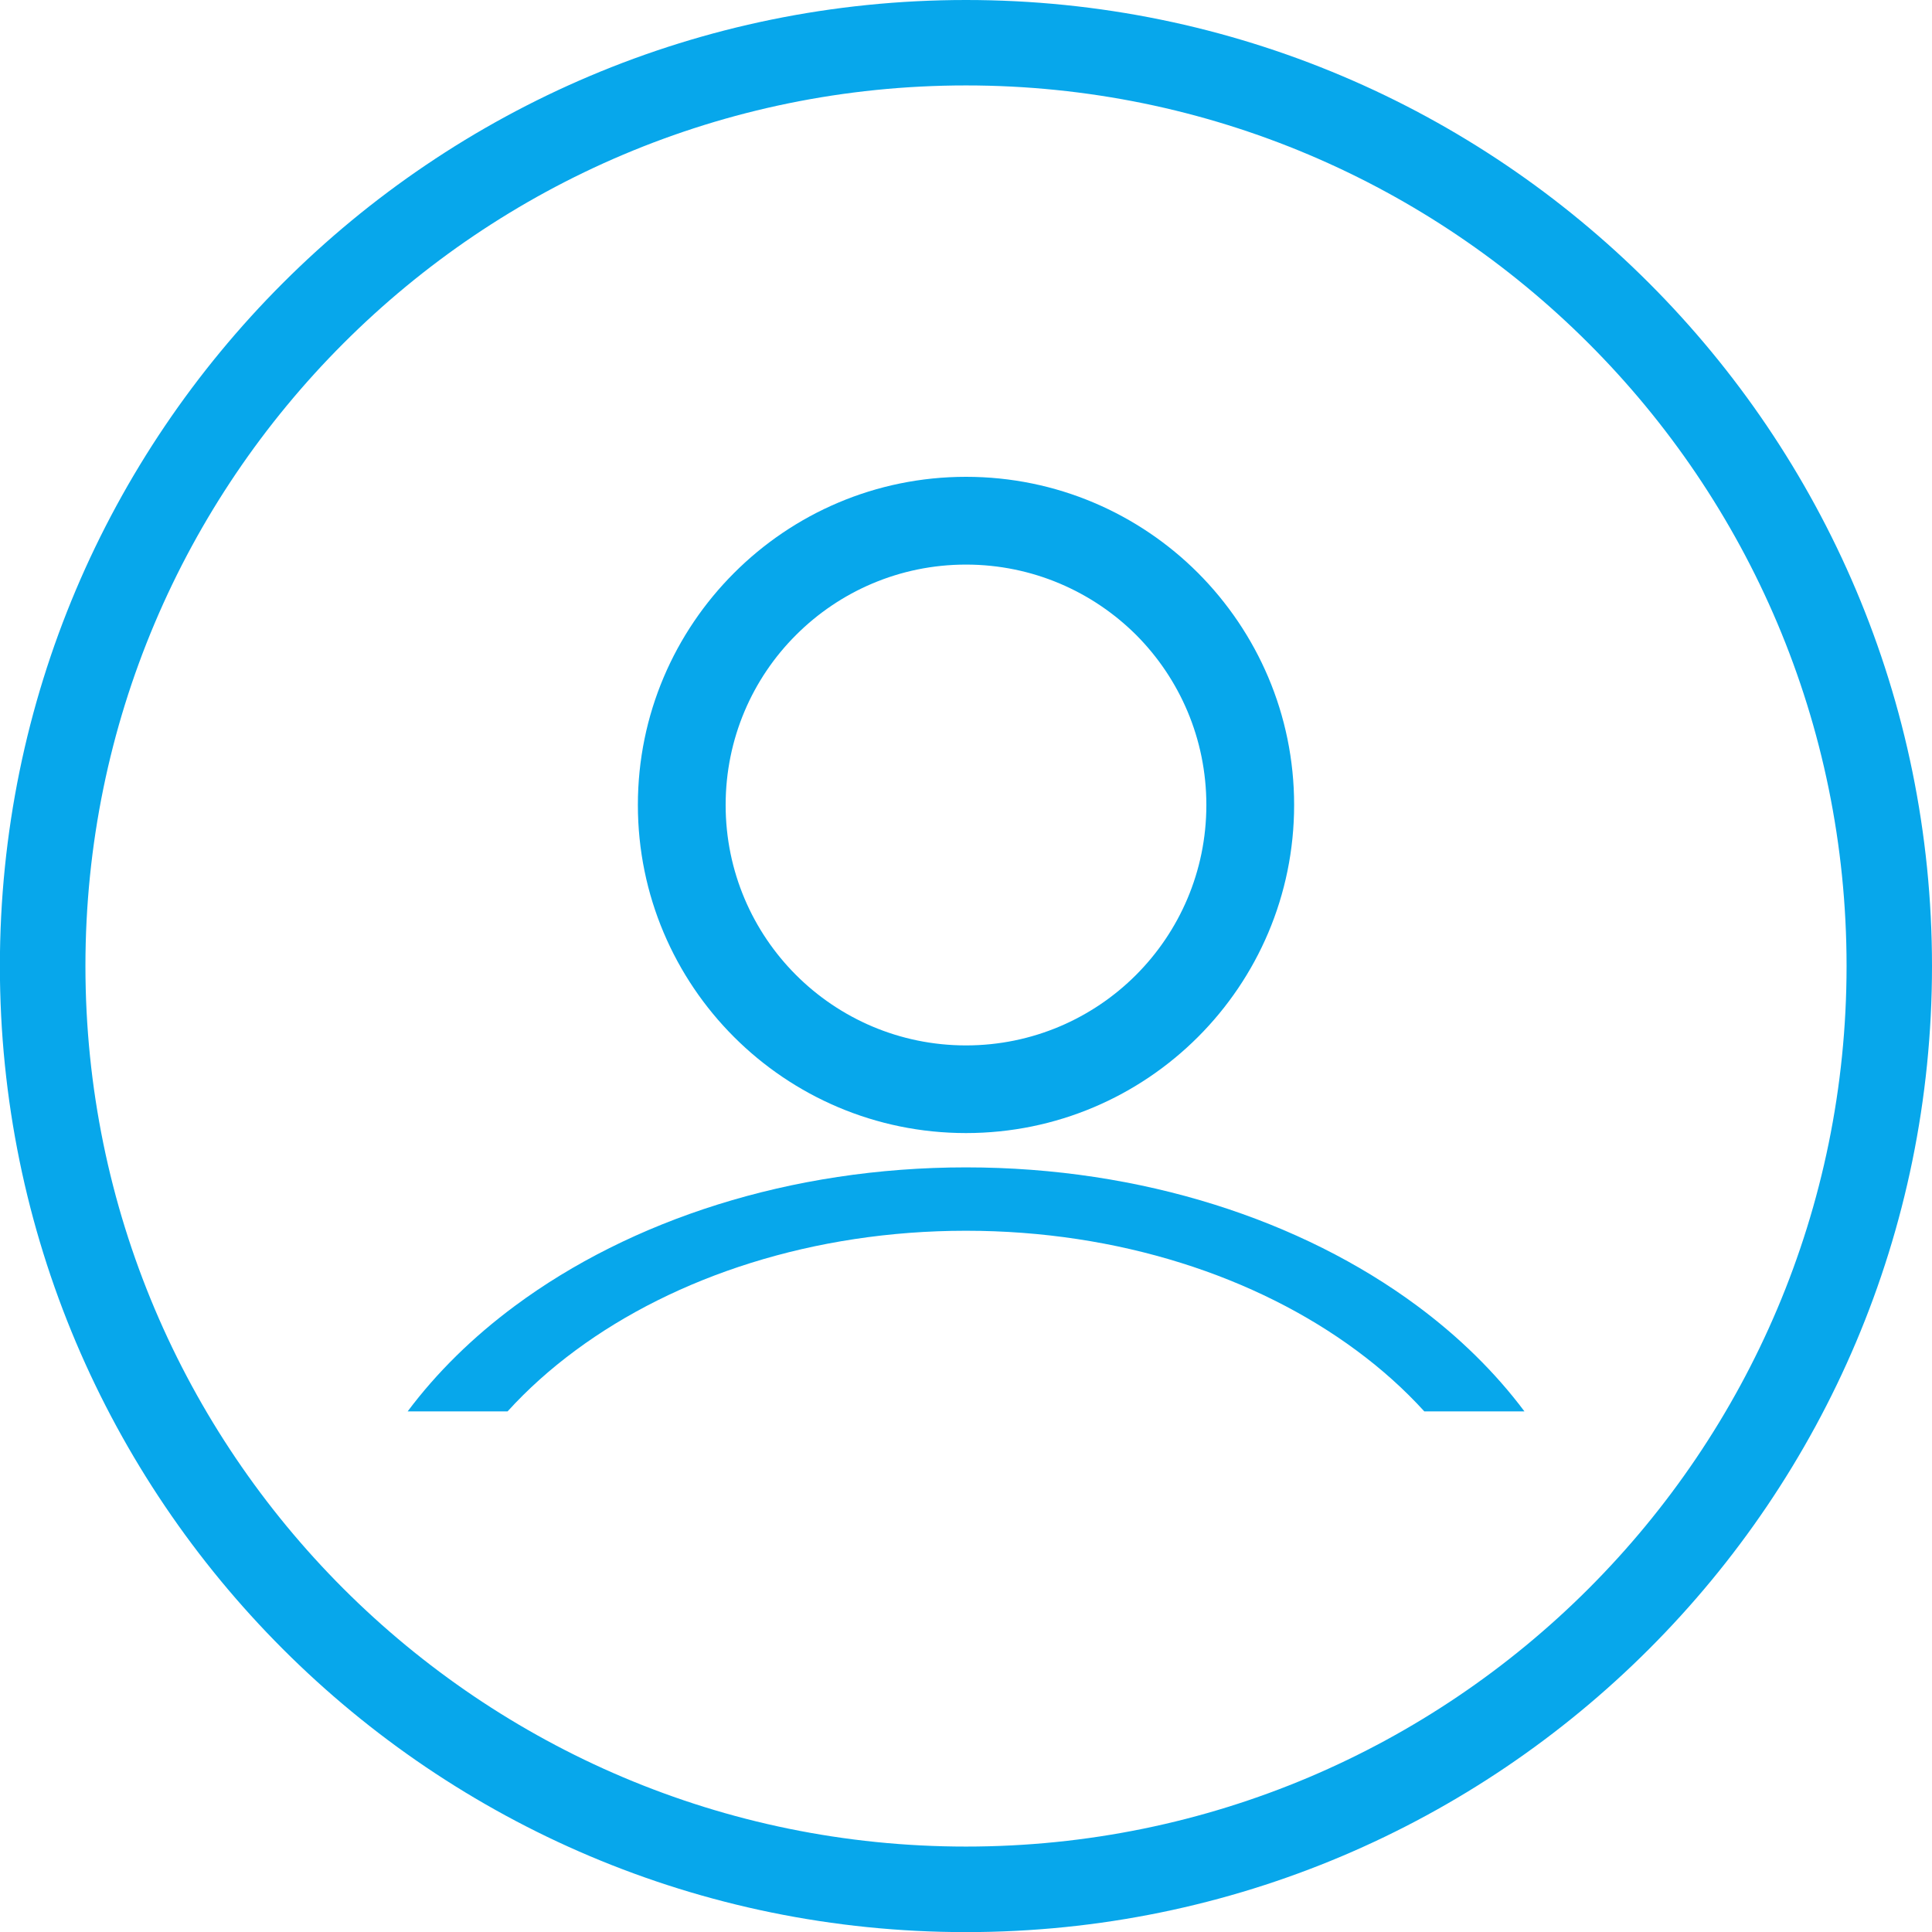 <?xml version="1.0" encoding="UTF-8"?>
<!DOCTYPE svg PUBLIC "-//W3C//DTD SVG 1.1//EN" "http://www.w3.org/Graphics/SVG/1.1/DTD/svg11.dtd">
<!-- Creator: CorelDRAW 2021.5 -->
<svg xmlns="http://www.w3.org/2000/svg" xml:space="preserve" width="100%" height="100%" version="1.1" style="shape-rendering:geometricPrecision; text-rendering:geometricPrecision; image-rendering:optimizeQuality; fill-rule:evenodd; clip-rule:evenodd"
viewBox="0 0 173.46 173.46"
 xmlns:xlink="http://www.w3.org/1999/xlink"
 xmlns:xodm="http://www.corel.com/coreldraw/odm/2003">
 <defs>
  <style type="text/css">
   <![CDATA[
    .fil0 {fill:#07A7EB;fill-rule:nonzero}
   ]]>
  </style>
 </defs>
 <g id="Слой_x0020_1">
  <g id="_1590903342112">
   <path class="fil0" d="M86.73 0c23.95,0 45.63,9.71 61.32,25.41 15.69,15.69 25.41,37.37 25.41,61.33 0,23.95 -9.71,45.63 -25.41,61.32 -15.69,15.69 -37.37,25.41 -61.32,25.41 -23.95,0 -45.64,-9.71 -61.33,-25.41 -15.69,-15.69 -25.41,-37.37 -25.41,-61.32 0,-23.95 9.71,-45.64 25.41,-61.33 15.69,-15.69 37.37,-25.41 61.33,-25.41zm55.9 30.83c-14.3,-14.3 -34.07,-23.16 -55.9,-23.16 -21.83,0 -41.6,8.85 -55.9,23.16 -14.3,14.3 -23.16,34.07 -23.16,55.9 0,21.83 8.85,41.59 23.16,55.9 14.3,14.3 34.07,23.16 55.9,23.16 21.83,0 41.59,-8.85 55.9,-23.16 14.3,-14.3 23.16,-34.07 23.16,-55.9 0,-21.83 -8.85,-41.6 -23.16,-55.9z"/>
   <g>
    <path class="fil0" d="M86.73 42.81c8.13,0 15.5,3.3 20.83,8.63 5.33,5.35 8.63,12.71 8.63,20.83 0,8.13 -3.3,15.5 -8.63,20.83 -5.33,5.33 -12.7,8.63 -20.83,8.63 -8.13,0 -15.5,-3.3 -20.83,-8.63 -5.33,-5.33 -8.63,-12.7 -8.63,-20.83 0,-8.13 3.3,-15.49 8.63,-20.82 5.33,-5.34 12.7,-8.64 20.83,-8.64zm15.27 14.19c-3.91,-3.89 -9.31,-6.31 -15.27,-6.31 -5.96,0 -11.36,2.42 -15.26,6.32 -3.91,3.9 -6.32,9.3 -6.32,15.27 0,5.96 2.42,11.36 6.32,15.26 3.9,3.9 9.3,6.32 15.26,6.32 5.96,0 11.36,-2.42 15.26,-6.32 3.9,-3.9 6.32,-9.3 6.32,-15.26 0,-5.97 -2.41,-11.37 -6.31,-15.28z"/>
    <path class="fil0" d="M86.73 104.81c15.81,0 30.13,4.75 40.49,12.42 3.78,2.8 7.04,6 9.65,9.49l-8.99 0c-1.79,-1.97 -3.83,-3.8 -6.09,-5.47 -8.97,-6.64 -21.37,-10.75 -35.06,-10.75 -13.69,0 -26.1,4.11 -35.07,10.75 -2.26,1.67 -4.3,3.5 -6.09,5.47l-8.97 0c2.61,-3.49 5.86,-6.68 9.64,-9.48 10.36,-7.68 24.69,-12.43 40.5,-12.43z"/>
   </g>
  </g>
 </g>
</svg>
